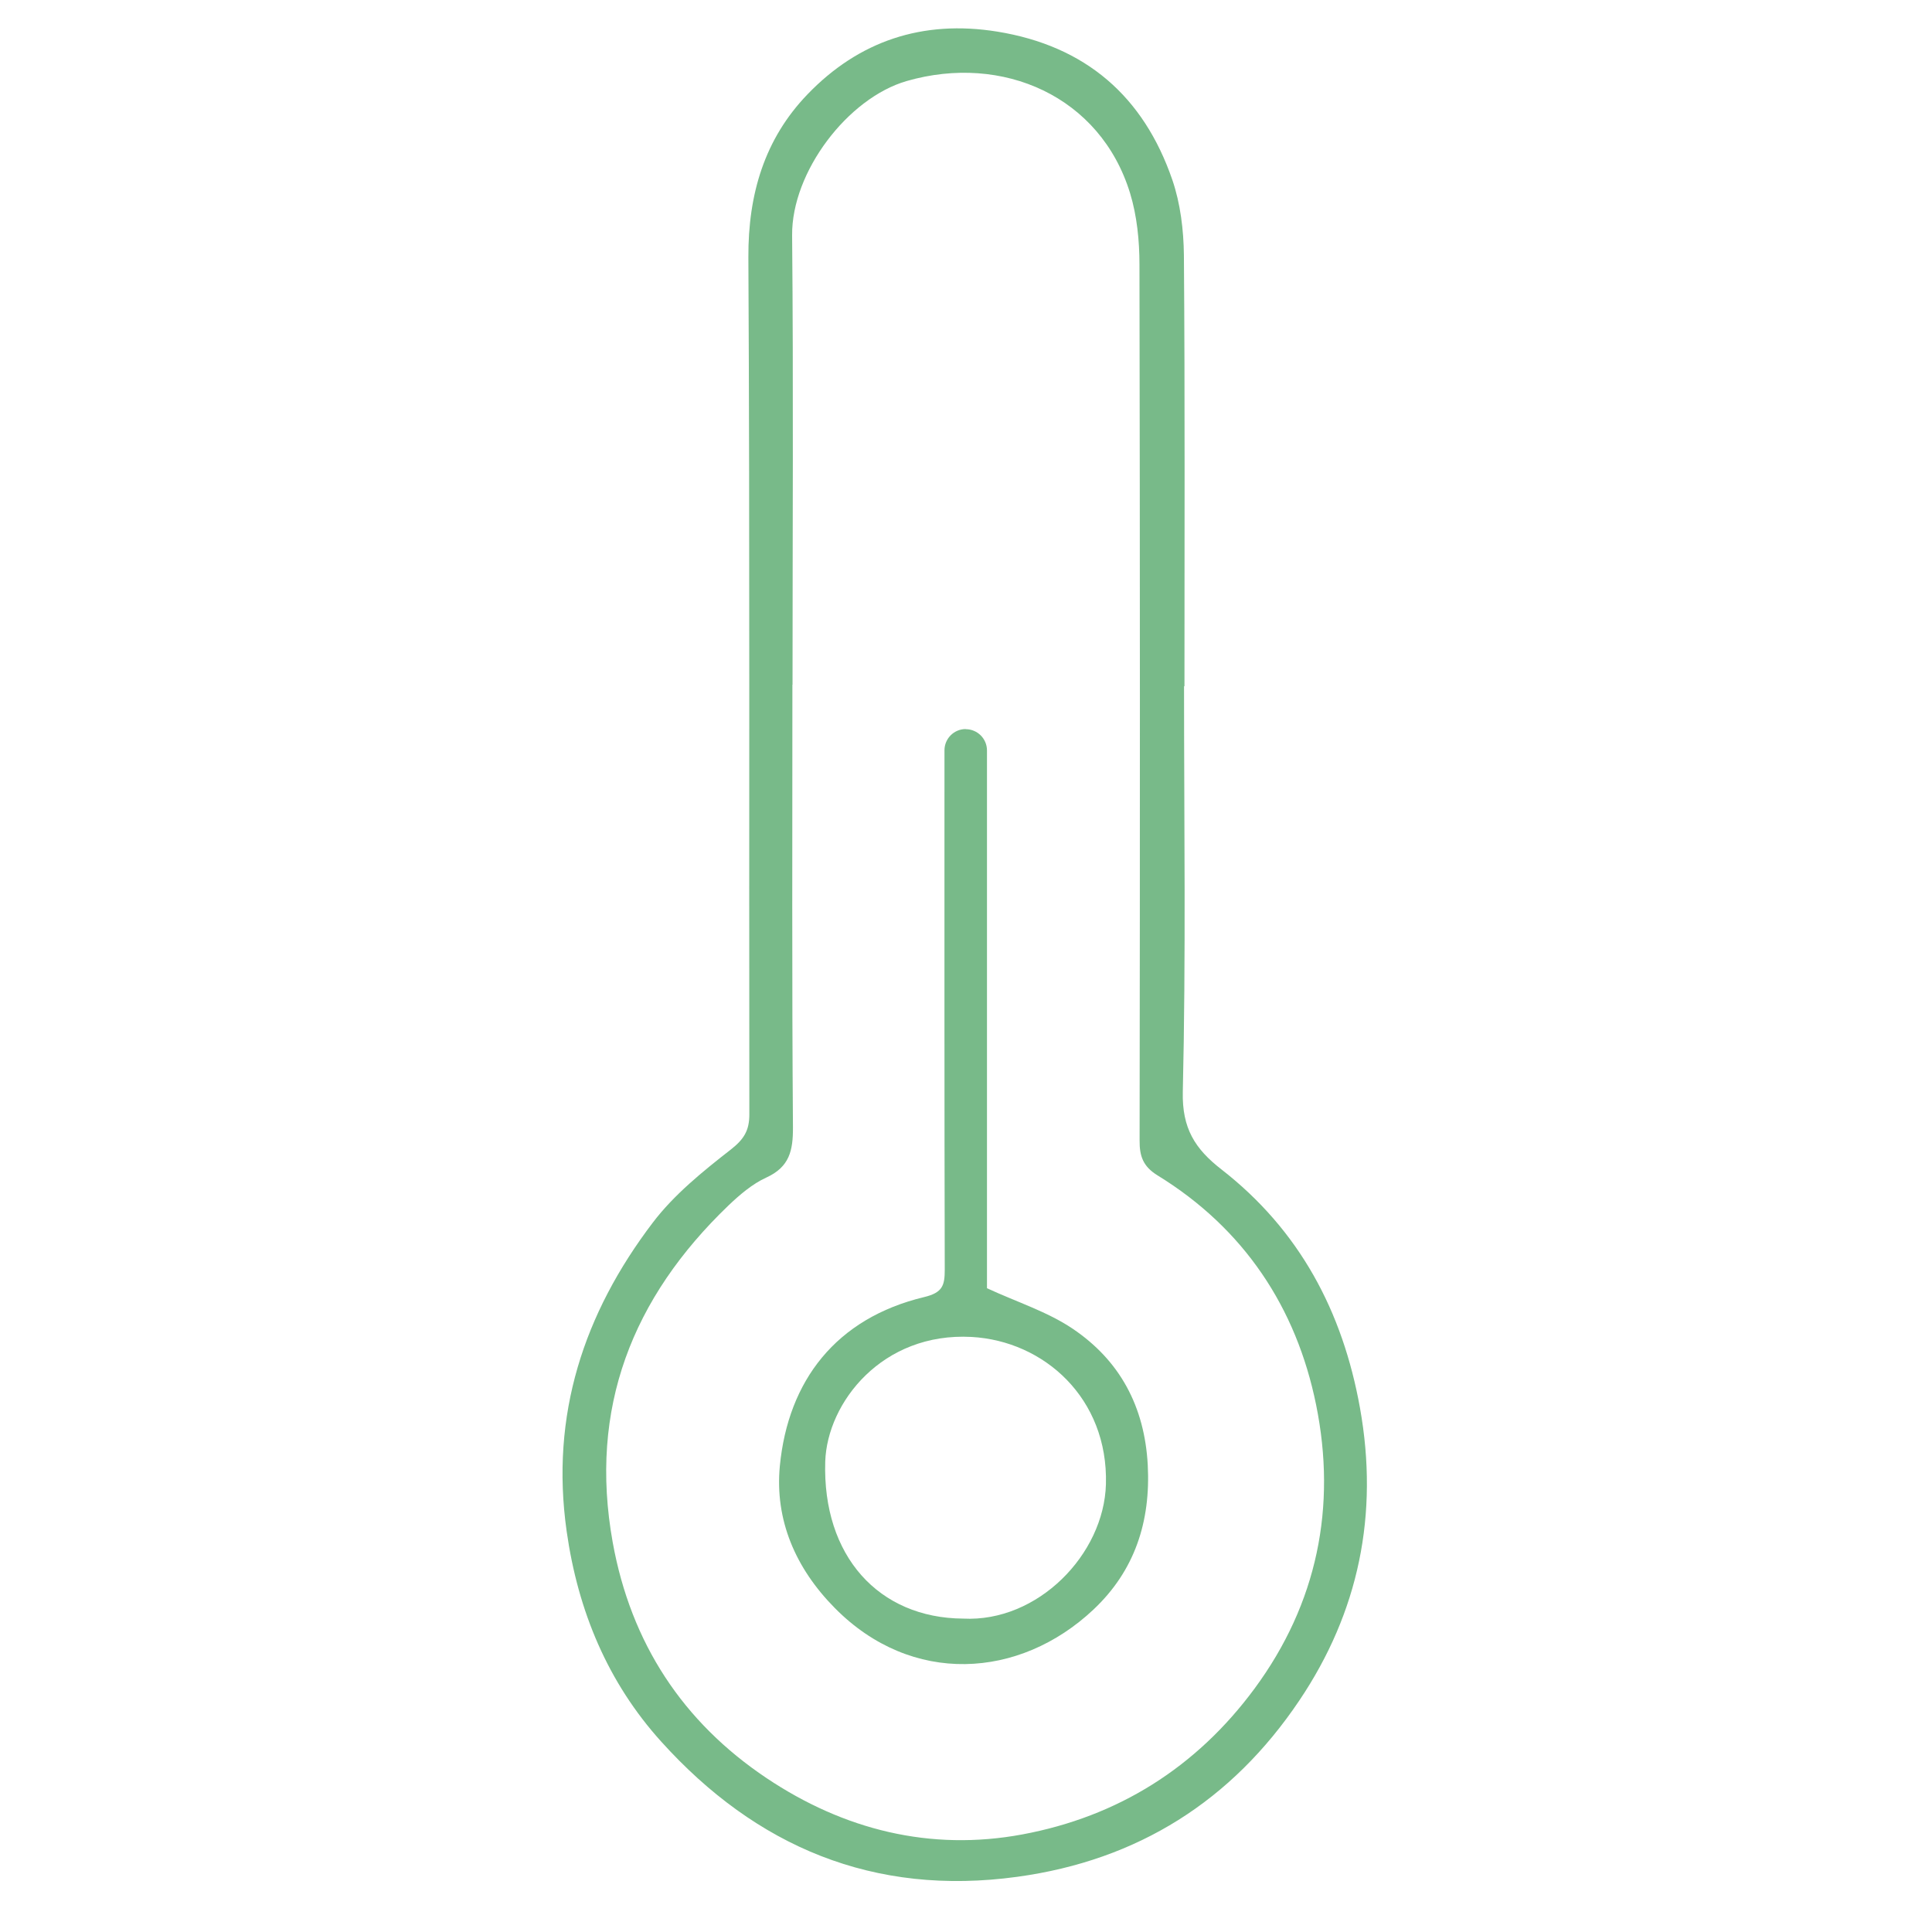 <?xml version="1.0" encoding="UTF-8"?>
<svg id="Layer_1" data-name="Layer 1" xmlns="http://www.w3.org/2000/svg" width="140" height="140" viewBox="0 0 140 140">
  <path d="m85.8,49.73c0,9.8.14,19.6-.09,29.39-.06,2.64.88,4.13,2.8,5.62,5.64,4.39,8.78,10.26,10.04,17.29,1.38,7.7-.09,14.8-4.4,21.2-4.87,7.24-11.67,11.57-20.43,12.77-10.41,1.43-18.93-2.18-25.8-9.79-3.87-4.28-6.04-9.46-6.86-15.26-1.19-8.42,1.24-15.77,6.24-22.35,1.55-2.04,3.63-3.72,5.67-5.31.94-.74,1.33-1.37,1.33-2.53-.03-20.71.04-41.42-.07-62.13-.02-4.56,1.17-8.56,4.28-11.79,3.72-3.87,8.34-5.42,13.75-4.55,6.42,1.04,10.61,4.7,12.69,10.74.59,1.72.82,3.64.84,5.46.08,10.41.04,20.82.04,31.23Zm-28.36-.12h-.02c0,10.69-.04,21.38.04,32.07.01,1.7-.25,2.88-1.93,3.65-1.01.46-1.92,1.24-2.74,2.02-6.97,6.69-10.14,14.69-8.39,24.42,1.32,7.29,5.07,13.01,11.15,17.08,5.59,3.74,11.86,5.32,18.53,4.08,6.93-1.29,12.61-4.85,16.83-10.57,4.55-6.17,5.96-13.18,4.46-20.56-1.43-7.05-5.23-12.78-11.48-16.62-1.06-.65-1.32-1.4-1.31-2.54.03-21.16.03-42.31-.01-63.47,0-1.73-.18-3.53-.68-5.17-2.15-7.02-9.23-10.13-16.18-8.13-4.27,1.23-8.35,6.58-8.31,11.18.1,10.86.03,21.71.03,32.57Z" fill="#78ba89"/>
  <path d="m69.98,52.84h0c.85,0,1.54.69,1.54,1.54v38.97c2.19,1.01,4.37,1.7,6.19,2.92,3.44,2.31,5.23,5.65,5.46,9.88.22,4.12-.95,7.68-3.94,10.49-5.36,5.04-13.17,5.52-18.73-.11-2.87-2.9-4.36-6.4-3.99-10.3.6-6.19,4.08-10.71,10.46-12.24,1.34-.32,1.49-.85,1.49-1.98-.03-12.41-.02-24.83-.02-37.24v-.4c0-.85.69-1.54,1.54-1.54Zm-.19,64.45c5.41.28,10.21-4.65,10.35-9.74.17-6.22-4.48-10.38-9.74-10.67-6.47-.35-10.46,4.75-10.6,9.03-.21,6.84,3.87,11.34,9.99,11.38Z" fill="#78ba89"/>
</svg>